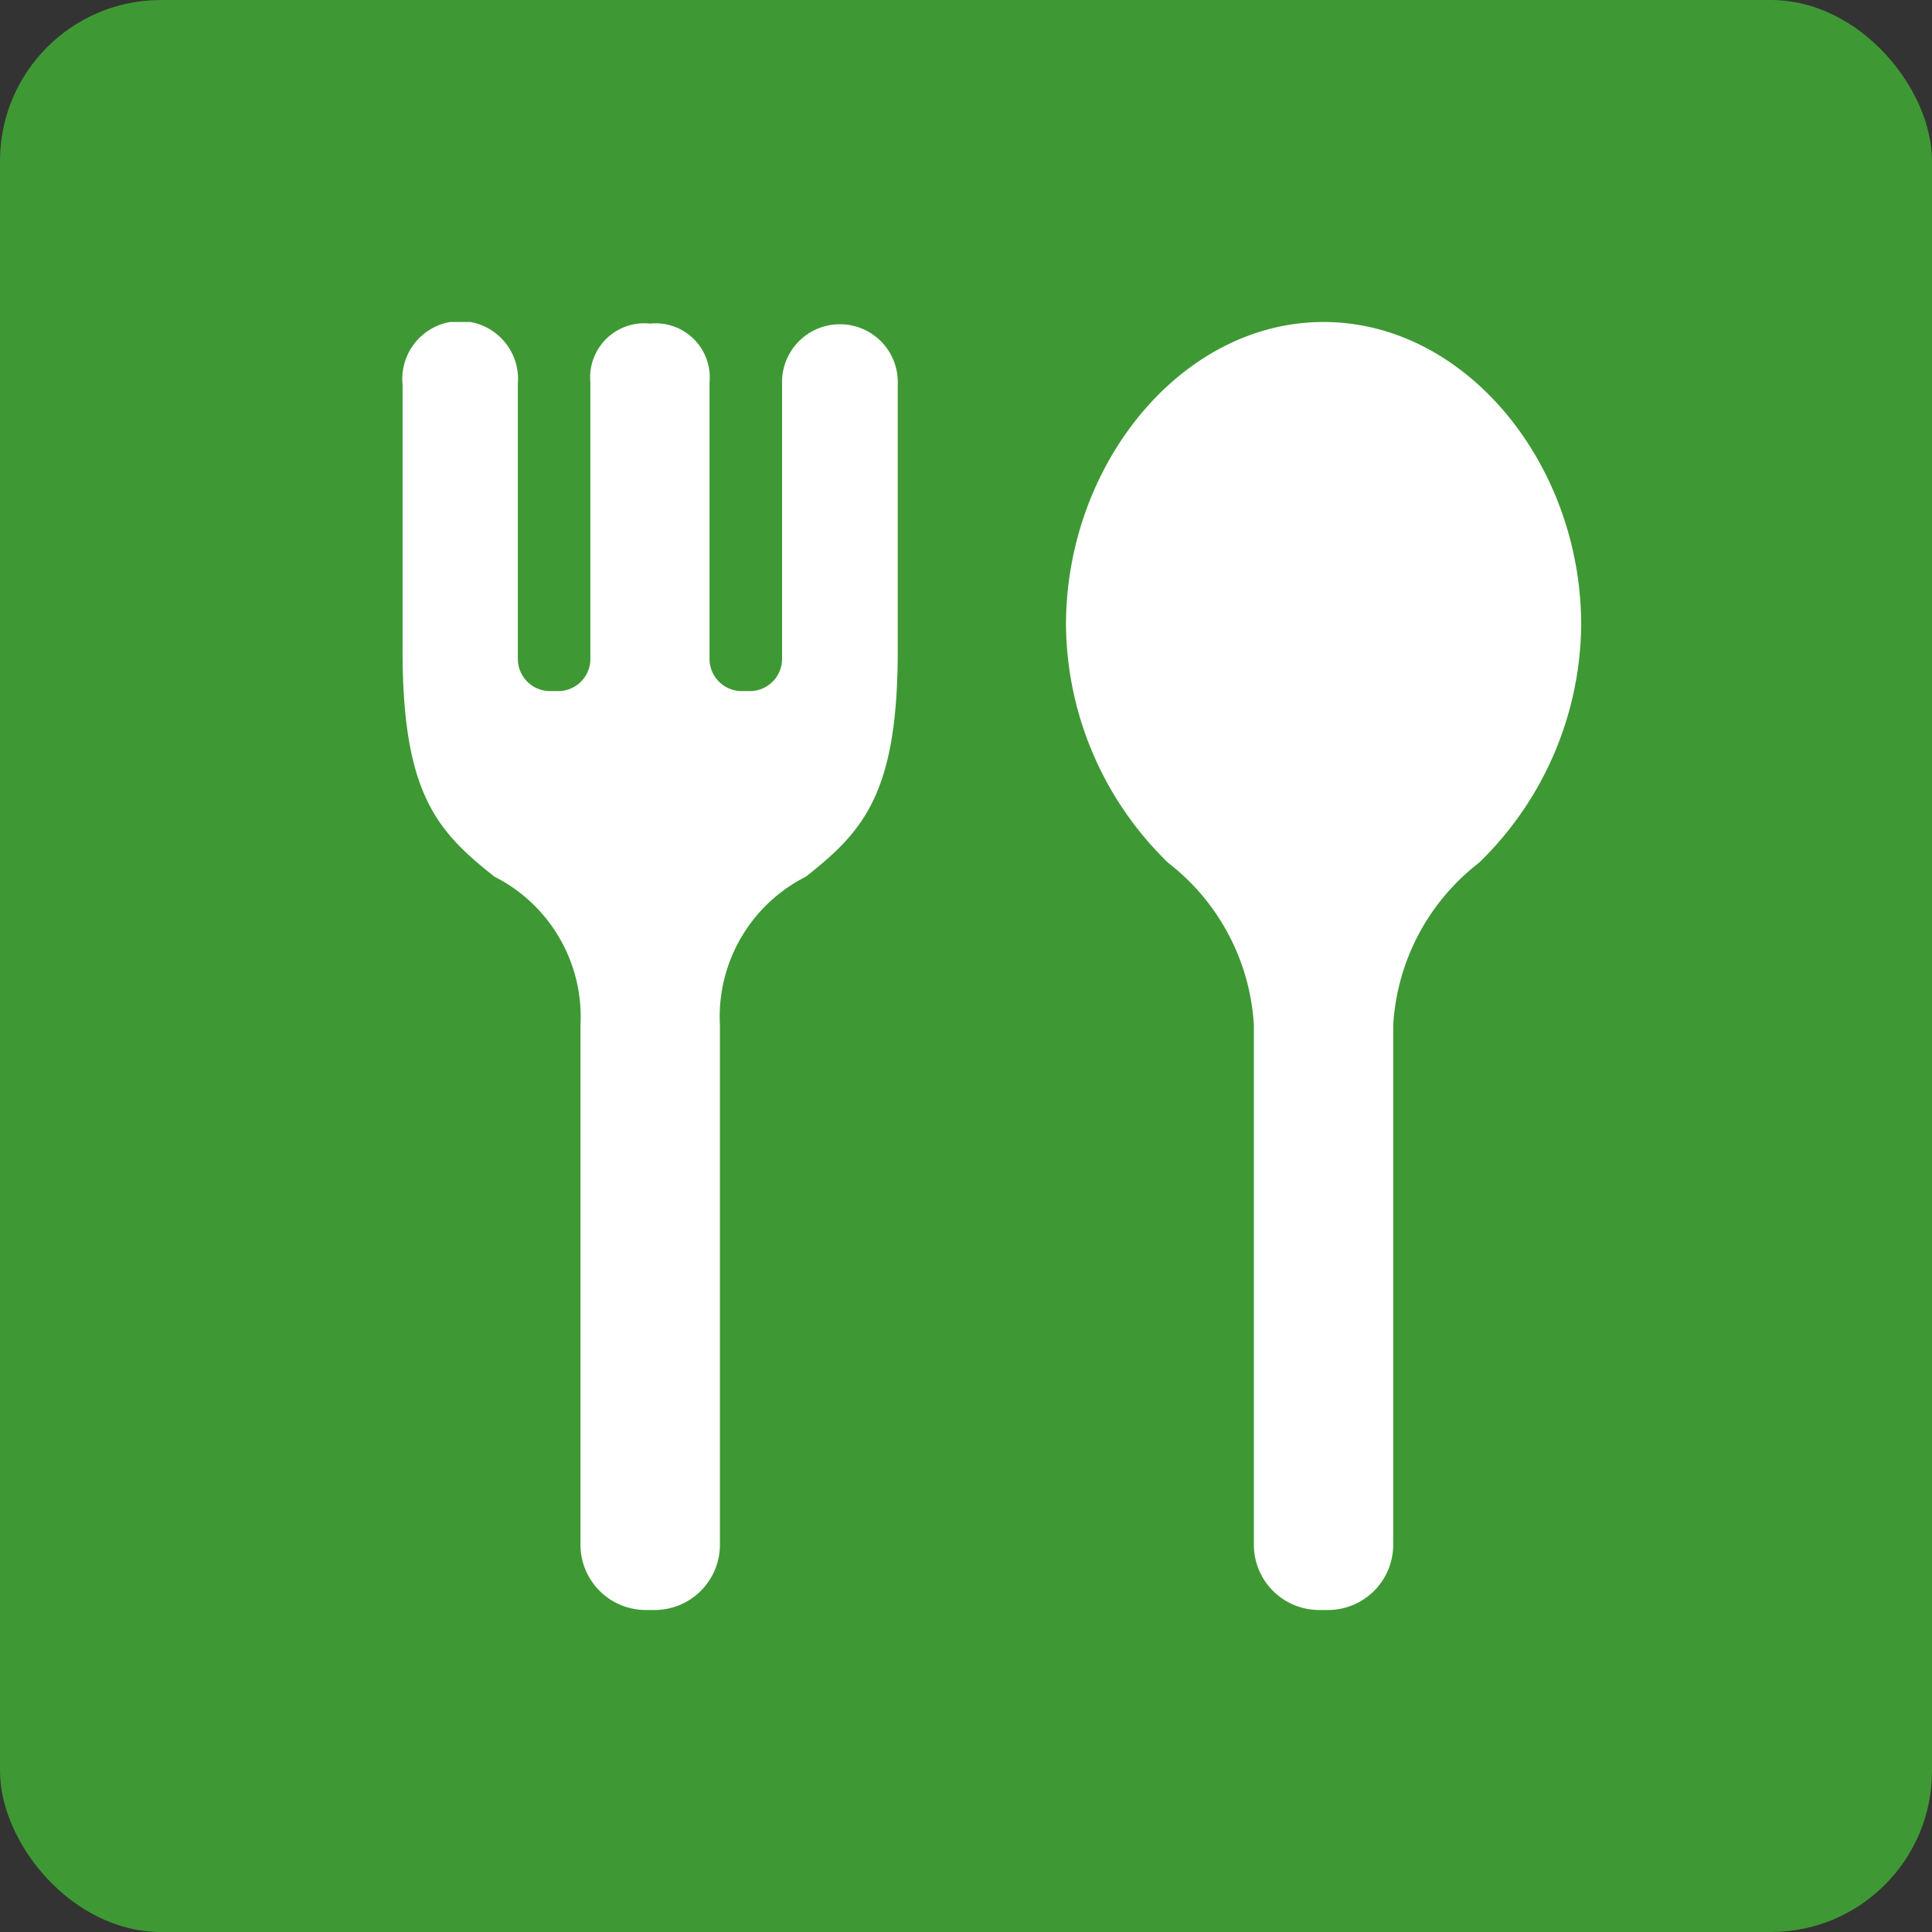 <svg xmlns="http://www.w3.org/2000/svg" xmlns:xlink="http://www.w3.org/1999/xlink" width="24" height="24" viewBox="0 0 24 24">
  <rect x="0" y="0" width="24" height="24" fill="#333333" stroke="none"/>
  <defs>
    <clipPath id="clip-path">
      <rect id="長方形_4371" data-name="長方形 4371" width="16" height="16" transform="translate(-2)" fill="none"/>
    </clipPath>
  </defs>
  <g id="グループ_6887" data-name="グループ 6887" transform="translate(-15 -5464)">
    <rect id="長方形_4399" data-name="長方形 4399" width="24" height="24" rx="2" transform="translate(15 5464)" fill="#3e9934"/>
    <g id="グループ_6811" data-name="グループ 6811" transform="translate(21 5468)" clip-path="url(#clip-path)">
      <path id="パス_6822" data-name="パス 6822" d="M61.14,0c-1.768,0-3.2,1.769-3.2,3.765a4.166,4.166,0,0,0,1.269,2.953,2.749,2.749,0,0,1,1.065,2.016v6.455a.811.811,0,0,0,.811.811h.109a.811.811,0,0,0,.811-.811V8.734a2.75,2.75,0,0,1,1.065-2.016A4.166,4.166,0,0,0,64.34,3.765c0-2-1.433-3.765-3.2-3.765" transform="translate(-50.698)" fill="#fff"/>
      <path id="パス_6823" data-name="パス 6823" d="M4.714.905V4.323a.4.4,0,0,1-.395.4H4.213a.4.4,0,0,1-.4-.4V.89A.672.672,0,0,0,3.076.158.672.672,0,0,0,2.333.89V4.323a.4.4,0,0,1-.4.4H1.832a.4.4,0,0,1-.4-.4V.905A.719.719,0,1,0,0,.917V4.18C-.007,5.993.426,6.463,1.141,7.028A1.951,1.951,0,0,1,2.21,8.872v6.455a.811.811,0,0,0,.811.811h.11a.811.811,0,0,0,.811-.811V8.872A1.95,1.95,0,0,1,5.01,7.028c.715-.565,1.148-1.035,1.141-2.848V.917A.719.719,0,1,0,4.714.905" transform="translate(-0.999 -0.138)" fill="#fff"/>
    </g>
  </g>
</svg>
